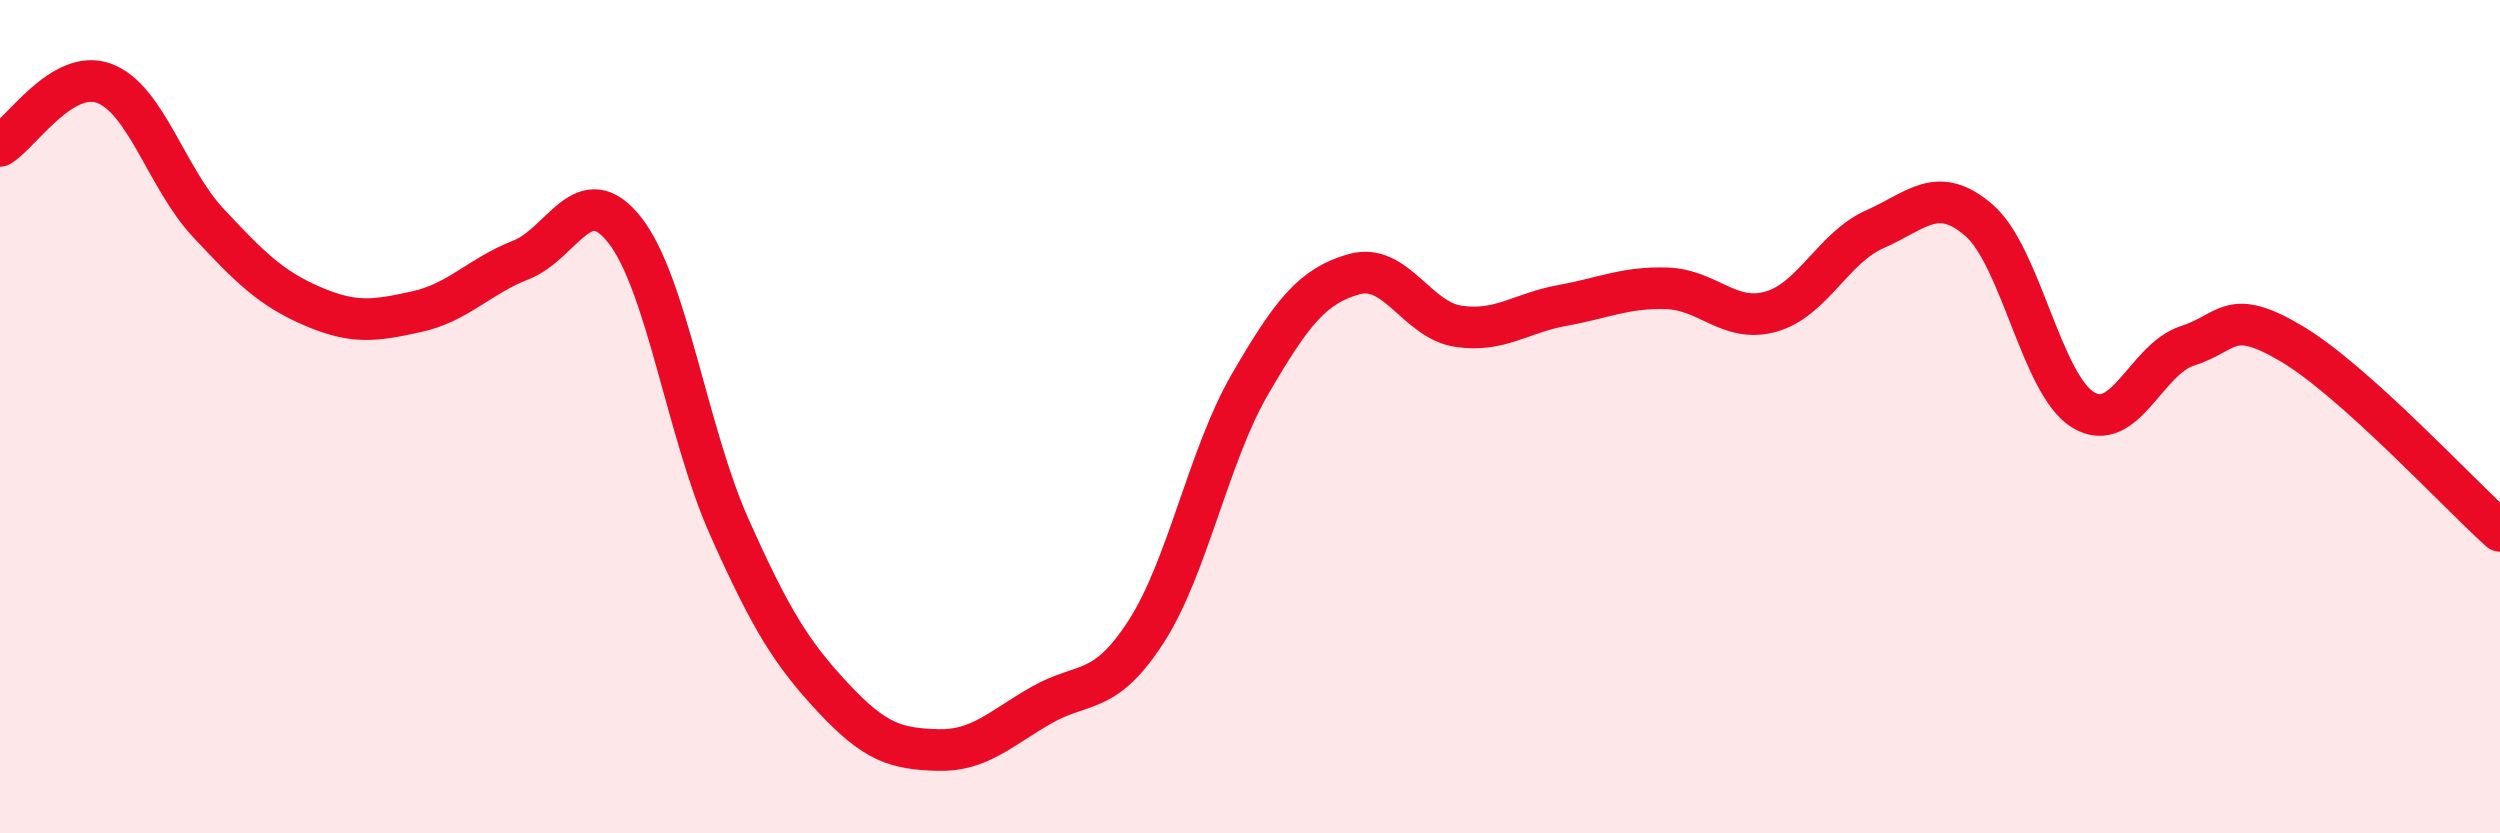 
    <svg width="60" height="20" viewBox="0 0 60 20" xmlns="http://www.w3.org/2000/svg">
      <path
        d="M 0,3.5 C 0.5,3.2 1.5,1.63 2.5,2 C 3.5,2.37 4,4.28 5,5.35 C 6,6.42 6.5,6.92 7.5,7.35 C 8.5,7.78 9,7.7 10,7.48 C 11,7.26 11.5,6.63 12.5,6.24 C 13.5,5.85 14,4.25 15,5.53 C 16,6.81 16.5,10.4 17.5,12.64 C 18.5,14.88 19,15.68 20,16.75 C 21,17.82 21.5,17.97 22.5,18 C 23.5,18.03 24,17.49 25,16.92 C 26,16.35 26.5,16.71 27.5,15.17 C 28.5,13.63 29,10.94 30,9.22 C 31,7.5 31.5,6.86 32.5,6.58 C 33.5,6.3 34,7.68 35,7.83 C 36,7.98 36.5,7.51 37.5,7.33 C 38.5,7.15 39,6.89 40,6.92 C 41,6.95 41.5,7.76 42.5,7.48 C 43.5,7.2 44,5.94 45,5.5 C 46,5.06 46.5,4.42 47.5,5.29 C 48.5,6.16 49,9.24 50,9.84 C 51,10.44 51.5,8.62 52.5,8.3 C 53.5,7.98 53.5,7.36 55,8.25 C 56.5,9.14 59,11.84 60,12.74L60 20L0 20Z"
        fill="#EB0A25"
        opacity="0.1"
        stroke-linecap="round"
        stroke-linejoin="round"
      />
      <path
        d="M 0,3.5 C 0.5,3.2 1.5,1.63 2.5,2 C 3.5,2.37 4,4.28 5,5.35 C 6,6.42 6.5,6.92 7.5,7.35 C 8.5,7.78 9,7.7 10,7.48 C 11,7.26 11.5,6.63 12.5,6.24 C 13.5,5.85 14,4.25 15,5.53 C 16,6.81 16.5,10.4 17.5,12.64 C 18.5,14.88 19,15.68 20,16.75 C 21,17.82 21.5,17.97 22.5,18 C 23.5,18.03 24,17.49 25,16.92 C 26,16.35 26.5,16.71 27.5,15.17 C 28.5,13.63 29,10.94 30,9.22 C 31,7.5 31.5,6.86 32.5,6.58 C 33.5,6.3 34,7.68 35,7.83 C 36,7.98 36.5,7.51 37.5,7.33 C 38.5,7.15 39,6.89 40,6.92 C 41,6.95 41.5,7.76 42.5,7.48 C 43.5,7.2 44,5.94 45,5.5 C 46,5.06 46.5,4.42 47.5,5.29 C 48.5,6.16 49,9.24 50,9.84 C 51,10.44 51.5,8.62 52.5,8.3 C 53.5,7.98 53.5,7.36 55,8.25 C 56.5,9.14 59,11.84 60,12.74"
        stroke="#EB0A25"
        stroke-width="1"
        fill="none"
        stroke-linecap="round"
        stroke-linejoin="round"
      />
    </svg>
  